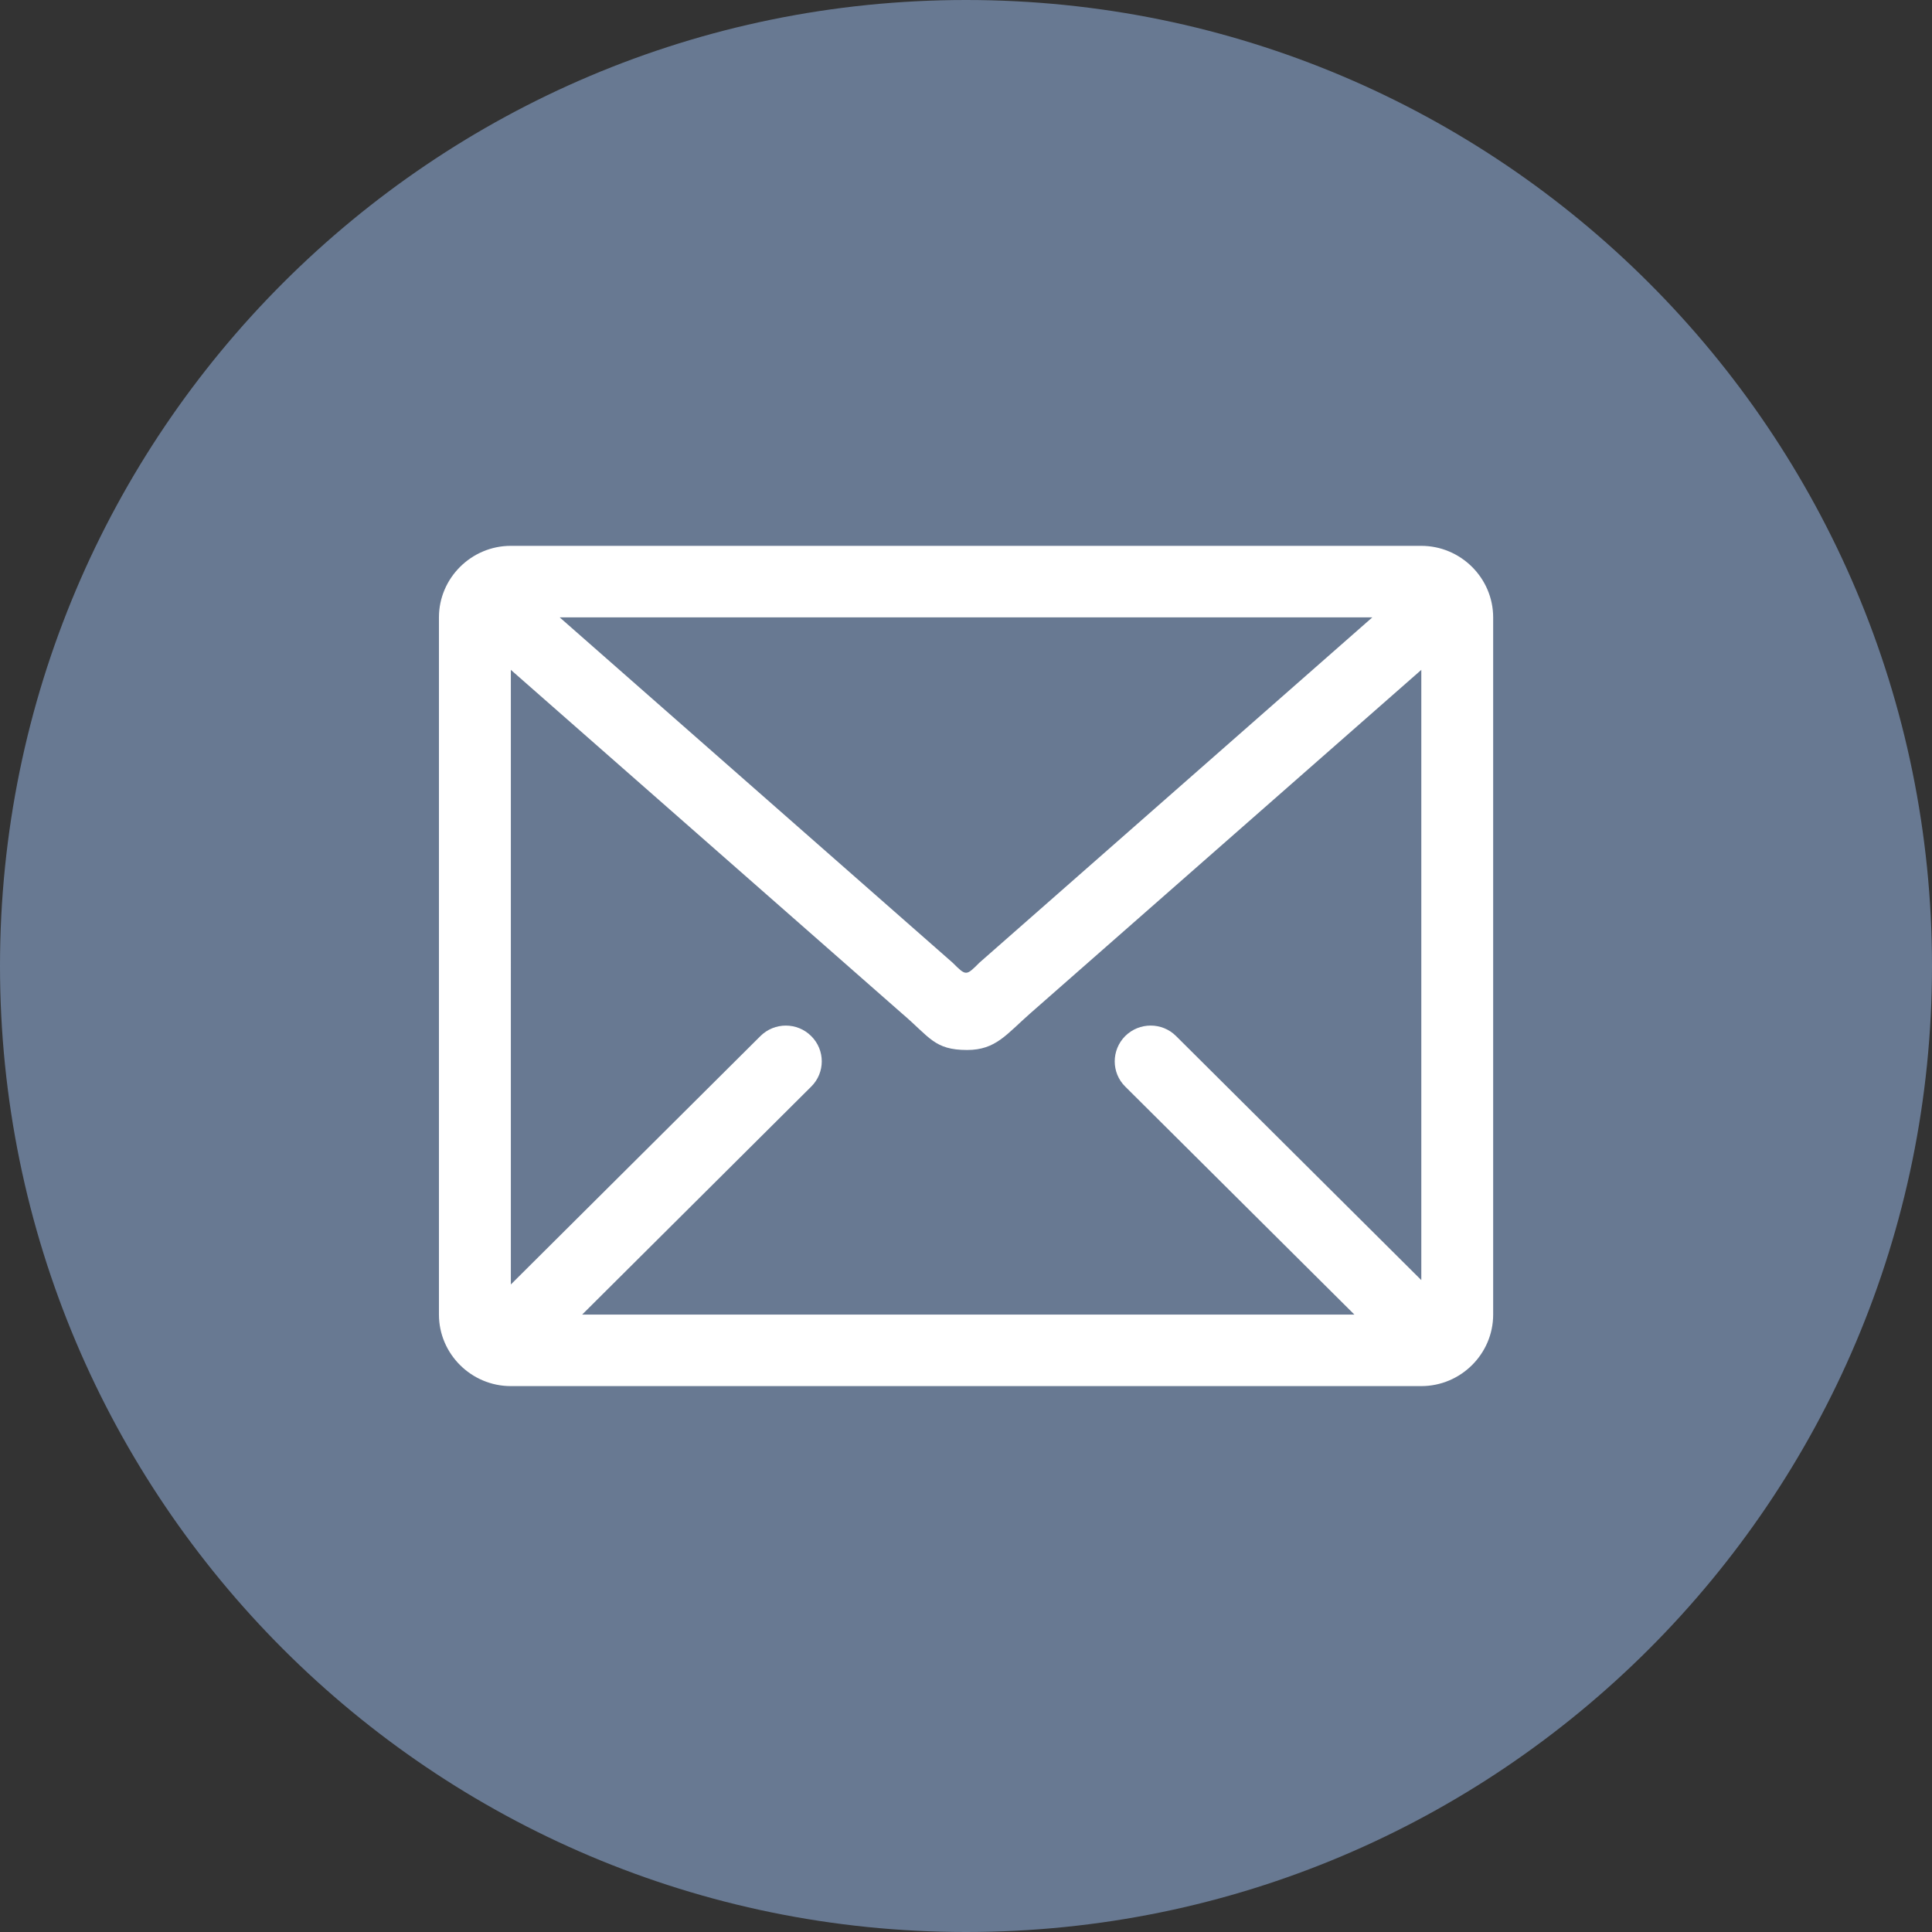 <?xml version="1.0" encoding="utf-8"?>
<!-- Generator: Adobe Illustrator 16.0.4, SVG Export Plug-In . SVG Version: 6.00 Build 0)  -->
<!DOCTYPE svg PUBLIC "-//W3C//DTD SVG 1.1//EN" "http://www.w3.org/Graphics/SVG/1.1/DTD/svg11.dtd">
<svg version="1.1" id="Ebene_1" xmlns="http://www.w3.org/2000/svg" xmlns:xlink="http://www.w3.org/1999/xlink" x="0px" y="0px"
	 width="36px" height="36px" viewBox="0 0 36 36" enable-background="new 0 0 36 36" xml:space="preserve">
<rect x="0" y="0" width="36" height="36" fill="#333333" stroke="none"/>
<g>
	<g>
		<g>
			<defs>
				<rect id="SVGID_1_" width="36" height="36"/>
			</defs>
			<clipPath id="SVGID_2_">
				<use xlink:href="#SVGID_1_"  overflow="visible"/>
			</clipPath>
			<path clip-path="url(#SVGID_2_)" fill="#687992" d="M36,18c0-9.94-8.062-18-18-18S0,8.06,0,18c0,9.938,8.062,18,18,18
				S36,27.94,36,18"/>
		</g>
	</g>
	<g>
		<g>
			<defs>
				<rect id="SVGID_3_" width="36" height="36"/>
			</defs>
			<clipPath id="SVGID_4_">
				<use xlink:href="#SVGID_3_"  overflow="visible"/>
			</clipPath>
		</g>
	</g>
</g>
<g>
	<path fill="#FFFFFF" d="M26.482,10.171H9.518c-0.736,0-1.339,0.601-1.339,1.333v12.991c0,0.733,0.603,1.333,1.339,1.333h16.965
		c0.737,0,1.34-0.6,1.34-1.333V11.504C27.822,10.771,27.22,10.171,26.482,10.171L26.482,10.171z M25.571,11.504l-7.321,6.434
		c-0.25,0.25-0.248,0.25-0.5,0l-7.321-6.434H25.571z M26.482,23.851l-4.568-4.546c-0.261-0.26-0.684-0.26-0.947,0
		c-0.261,0.262-0.261,0.684,0,0.942l4.27,4.248H10.848l4.268-4.248c0.262-0.259,0.262-0.681,0-0.941
		c-0.261-0.261-0.685-0.261-0.947,0l-4.65,4.628V12.482l7.284,6.399c0.522,0.444,0.605,0.684,1.217,0.684
		c0.538,0,0.734-0.294,1.179-0.684l7.285-6.399V23.851z M26.482,23.851"/>
</g>
</svg>
